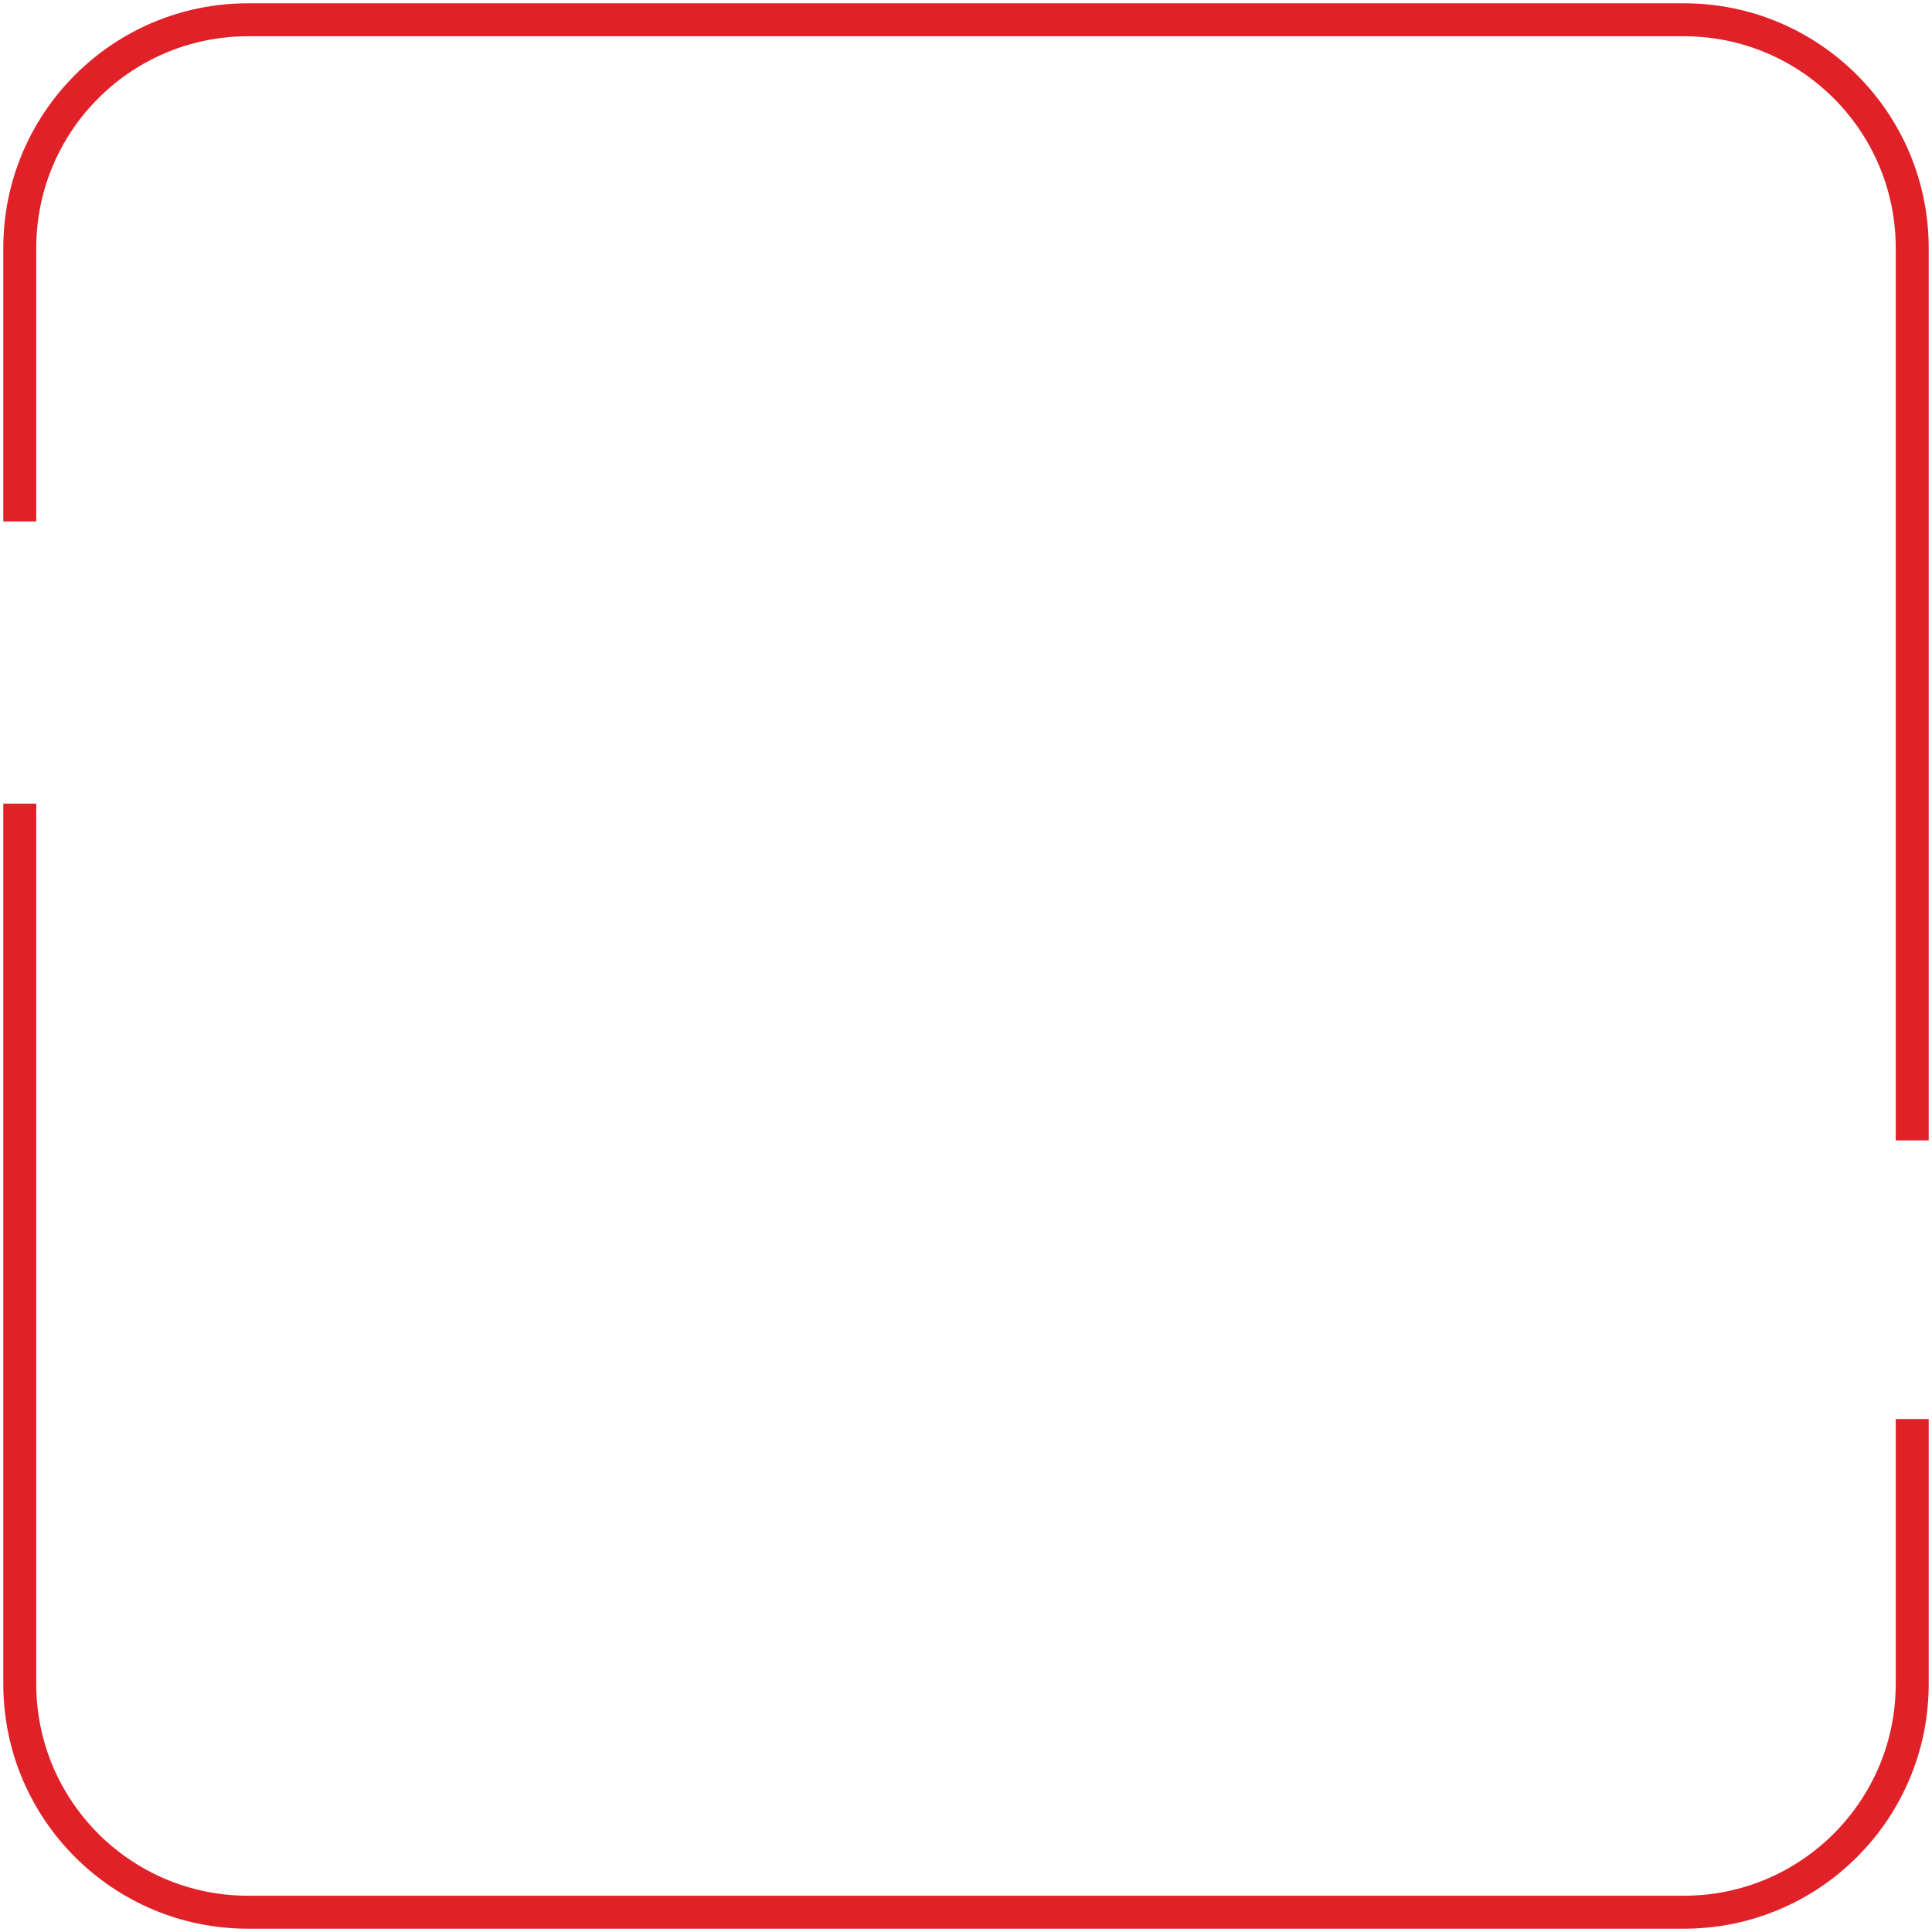 <svg width="293" height="293" viewBox="0 0 293 293" fill="none" xmlns="http://www.w3.org/2000/svg">
<path d="M3 79.076V37.616C3 18.498 18.498 3 37.616 3H255.384C274.502 3 290 18.498 290 37.616V172.95M3 121.874V255.384C3 274.502 18.498 290 37.616 290H255.384C274.502 290 290 274.502 290 255.384C290 255.384 290 227.622 290 215.21" stroke="#E02228" stroke-width="5"/>
</svg>
